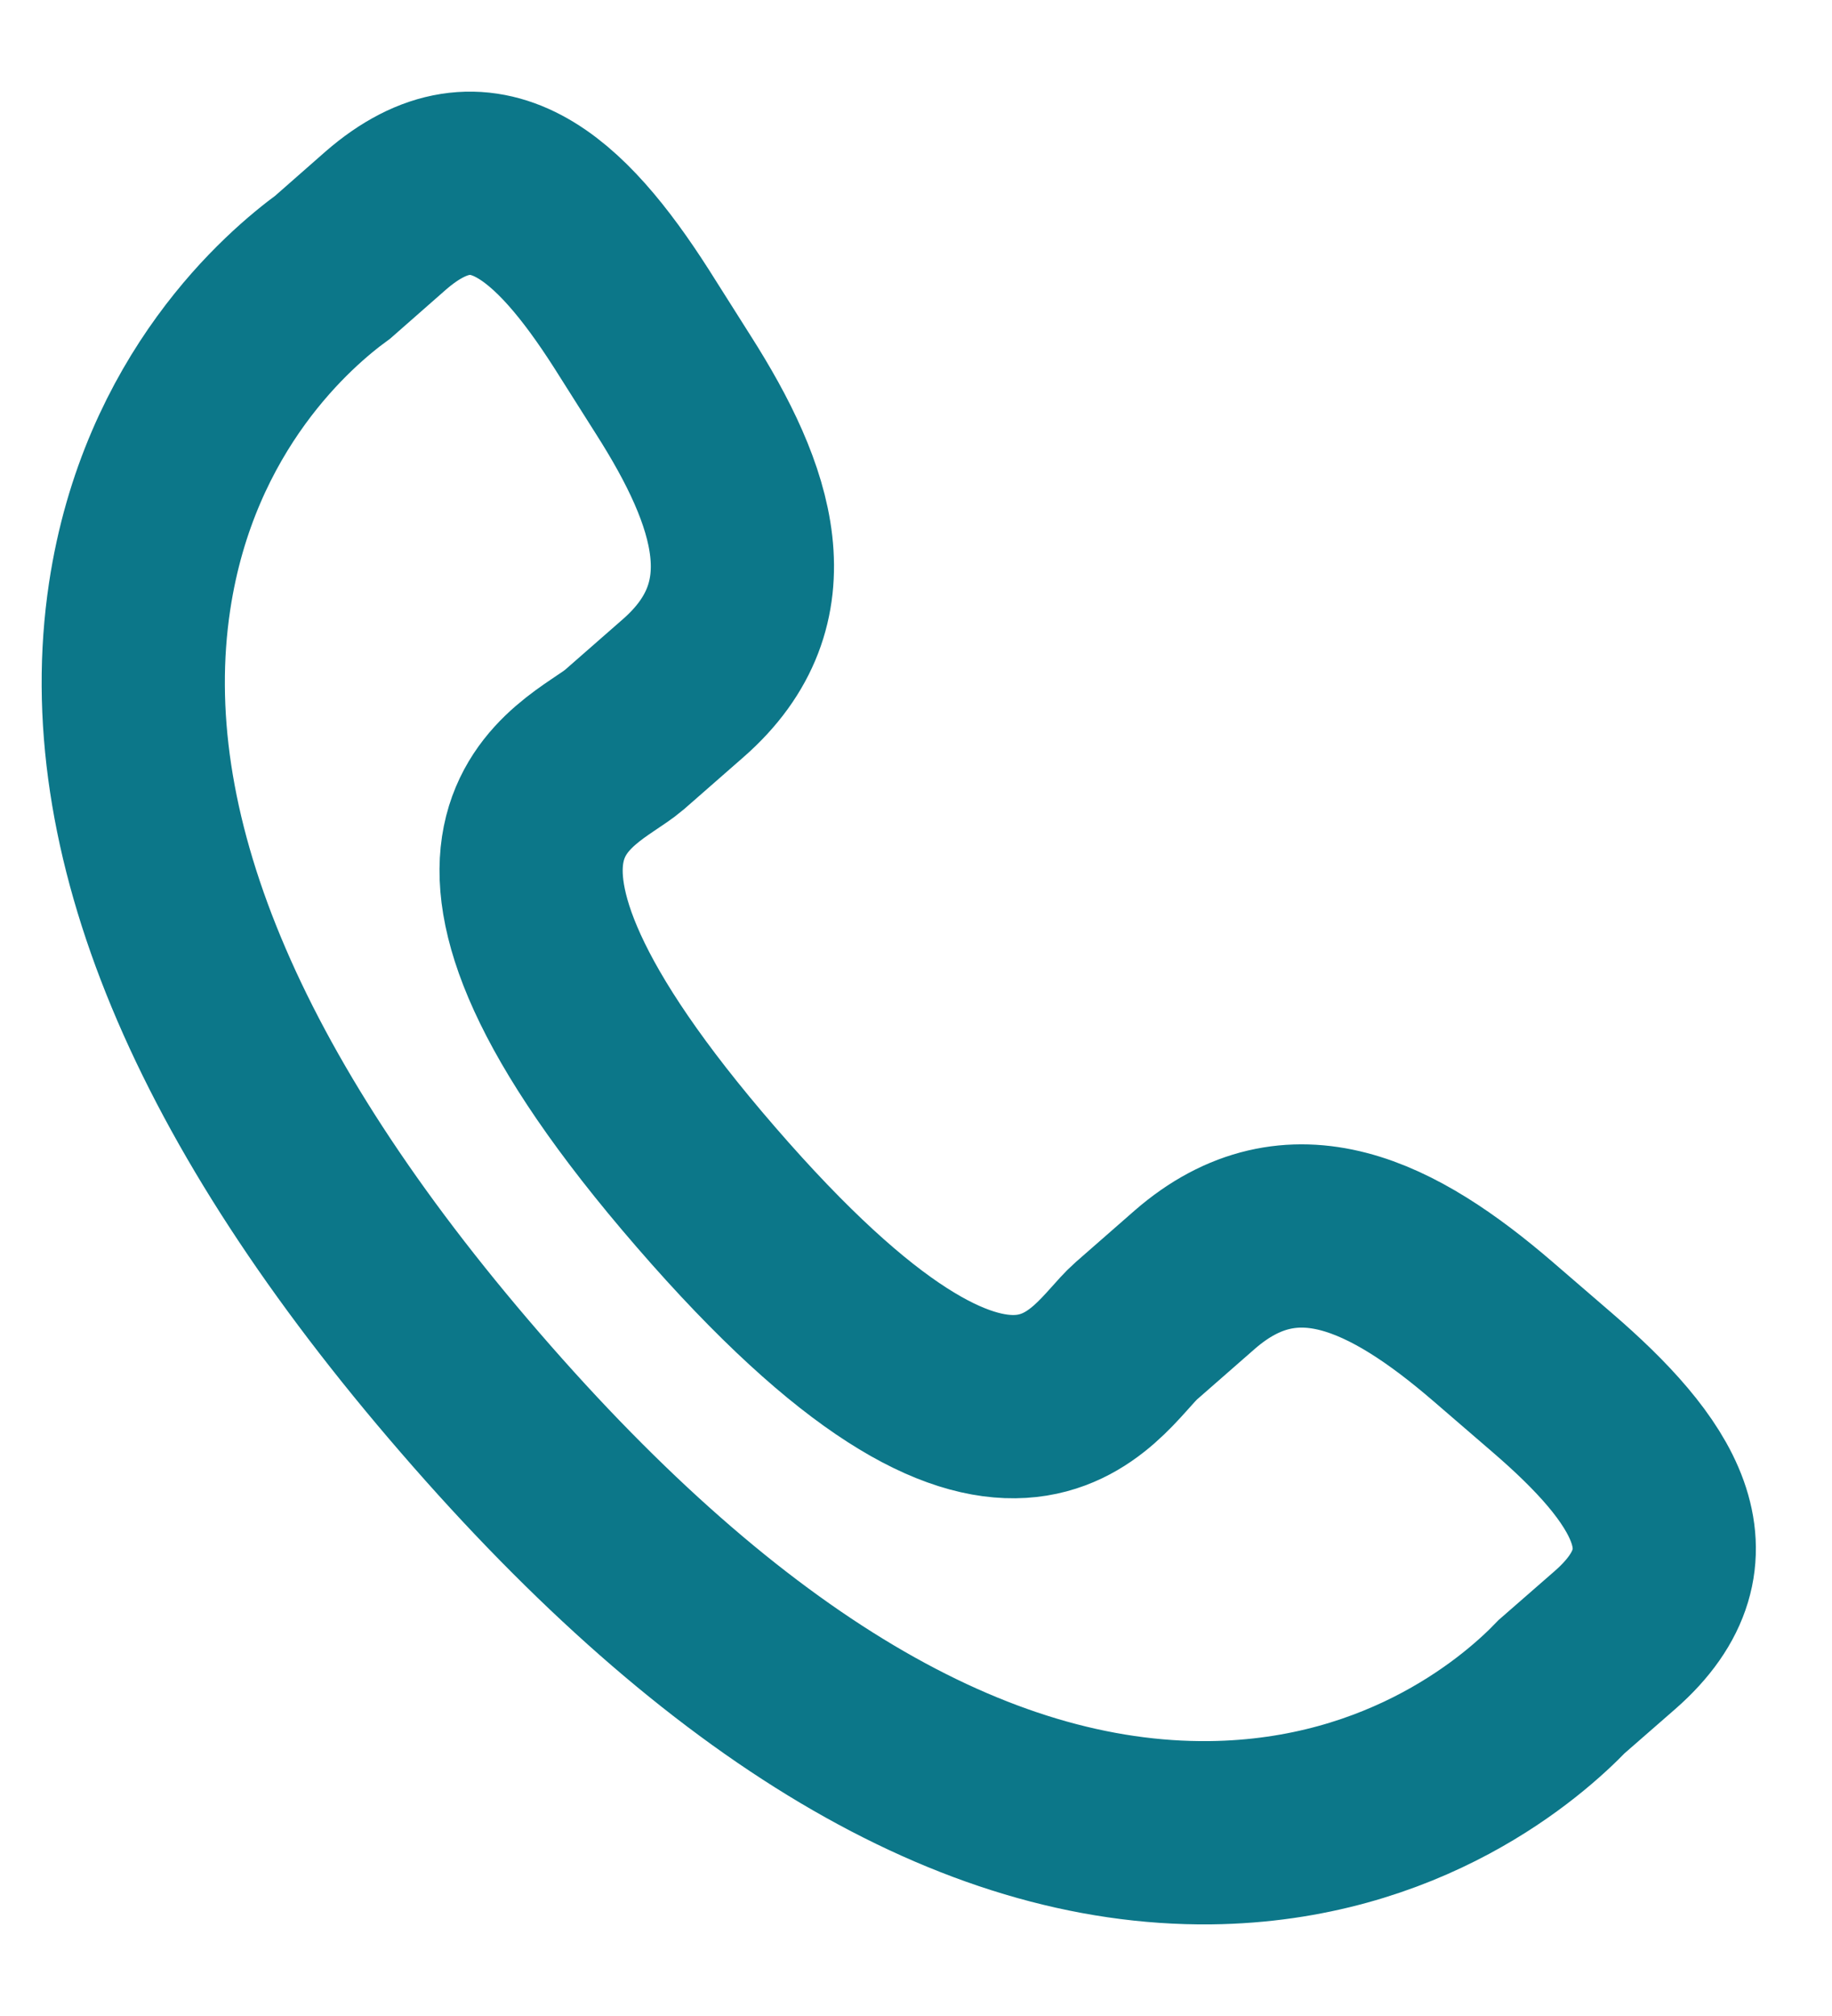 <svg width="10" height="11" viewBox="0 0 10 11" fill="none" xmlns="http://www.w3.org/2000/svg">
<path d="M8.148 7.264C7.607 6.799 7.057 6.517 6.522 6.982L6.202 7.262C5.969 7.466 5.534 8.418 3.854 6.478C2.174 4.54 3.173 4.238 3.408 4.036L3.729 3.755C4.261 3.29 4.06 2.704 3.676 2.101L3.445 1.736C3.059 1.134 2.639 0.739 2.105 1.204L1.817 1.457C1.581 1.629 0.922 2.19 0.762 3.255C0.57 4.532 1.177 5.996 2.568 7.601C3.957 9.207 5.317 10.014 6.606 10C7.676 9.988 8.323 9.412 8.525 9.202L8.815 8.949C9.347 8.484 9.016 8.012 8.474 7.545L8.148 7.264Z" stroke="#0C7789"/>
</svg>
